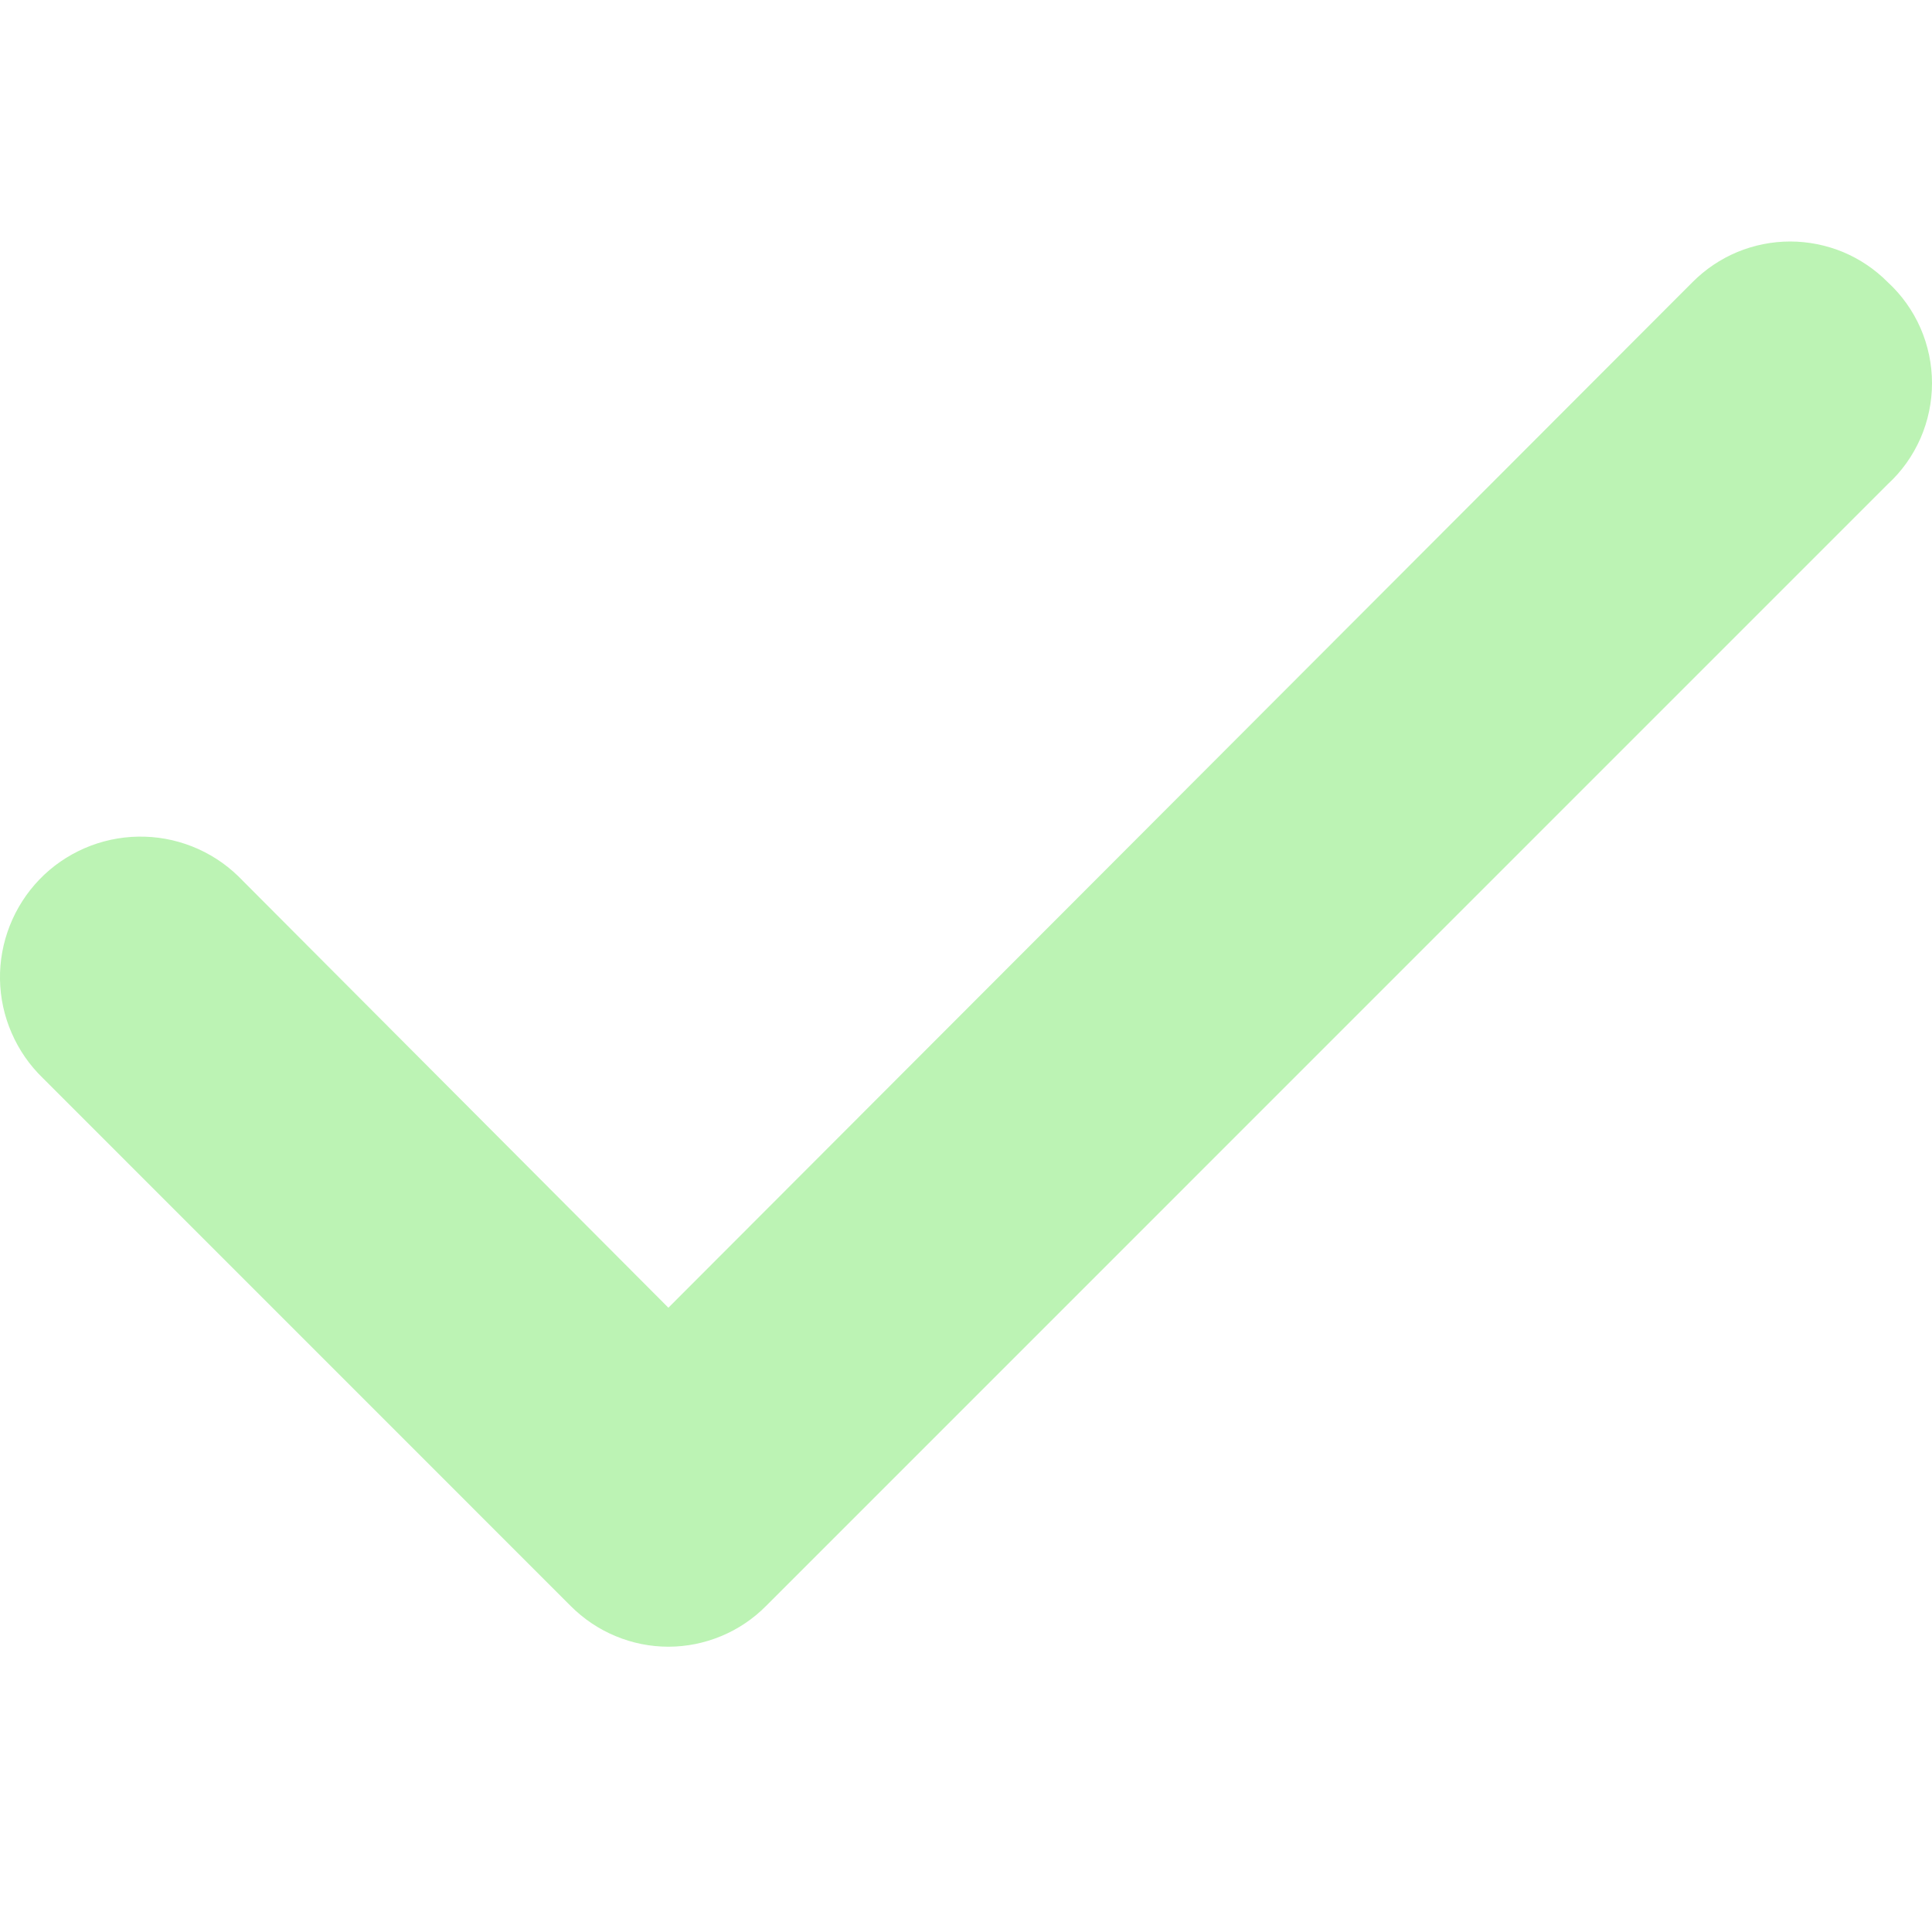 <?xml version="1.0" encoding="UTF-8"?> <svg xmlns="http://www.w3.org/2000/svg" width="24" height="24" viewBox="0 0 24 24" fill="none"> <g clip-path="url(#clip0_203_2)"> <path d="M23.45 3.505C23.291 3.345 23.103 3.218 22.895 3.131C22.686 3.045 22.463 3 22.238 3C22.012 3 21.789 3.045 21.581 3.131C21.373 3.218 21.184 3.345 21.025 3.505L8.303 16.245L2.958 10.883C2.793 10.723 2.598 10.598 2.385 10.514C2.172 10.43 1.944 10.389 1.715 10.393C1.486 10.397 1.26 10.446 1.05 10.537C0.839 10.629 0.649 10.76 0.49 10.925C0.331 11.09 0.206 11.285 0.122 11.498C0.038 11.711 -0.004 11.939 0 12.168C0.004 12.397 0.053 12.623 0.145 12.833C0.236 13.043 0.368 13.234 0.533 13.393L7.09 19.951C7.249 20.11 7.438 20.238 7.646 20.324C7.854 20.411 8.077 20.456 8.303 20.456C8.528 20.456 8.751 20.411 8.96 20.324C9.168 20.238 9.357 20.11 9.515 19.951L23.45 6.015C23.624 5.856 23.762 5.661 23.857 5.445C23.951 5.229 24 4.996 24 4.76C24 4.524 23.951 4.291 23.857 4.075C23.762 3.859 23.624 3.665 23.45 3.505Z" fill="#BCF3B4"></path> </g> <defs> <clipPath id="clip0_203_2"> <rect width="24" height="24" fill="white"></rect> </clipPath> </defs> </svg> 